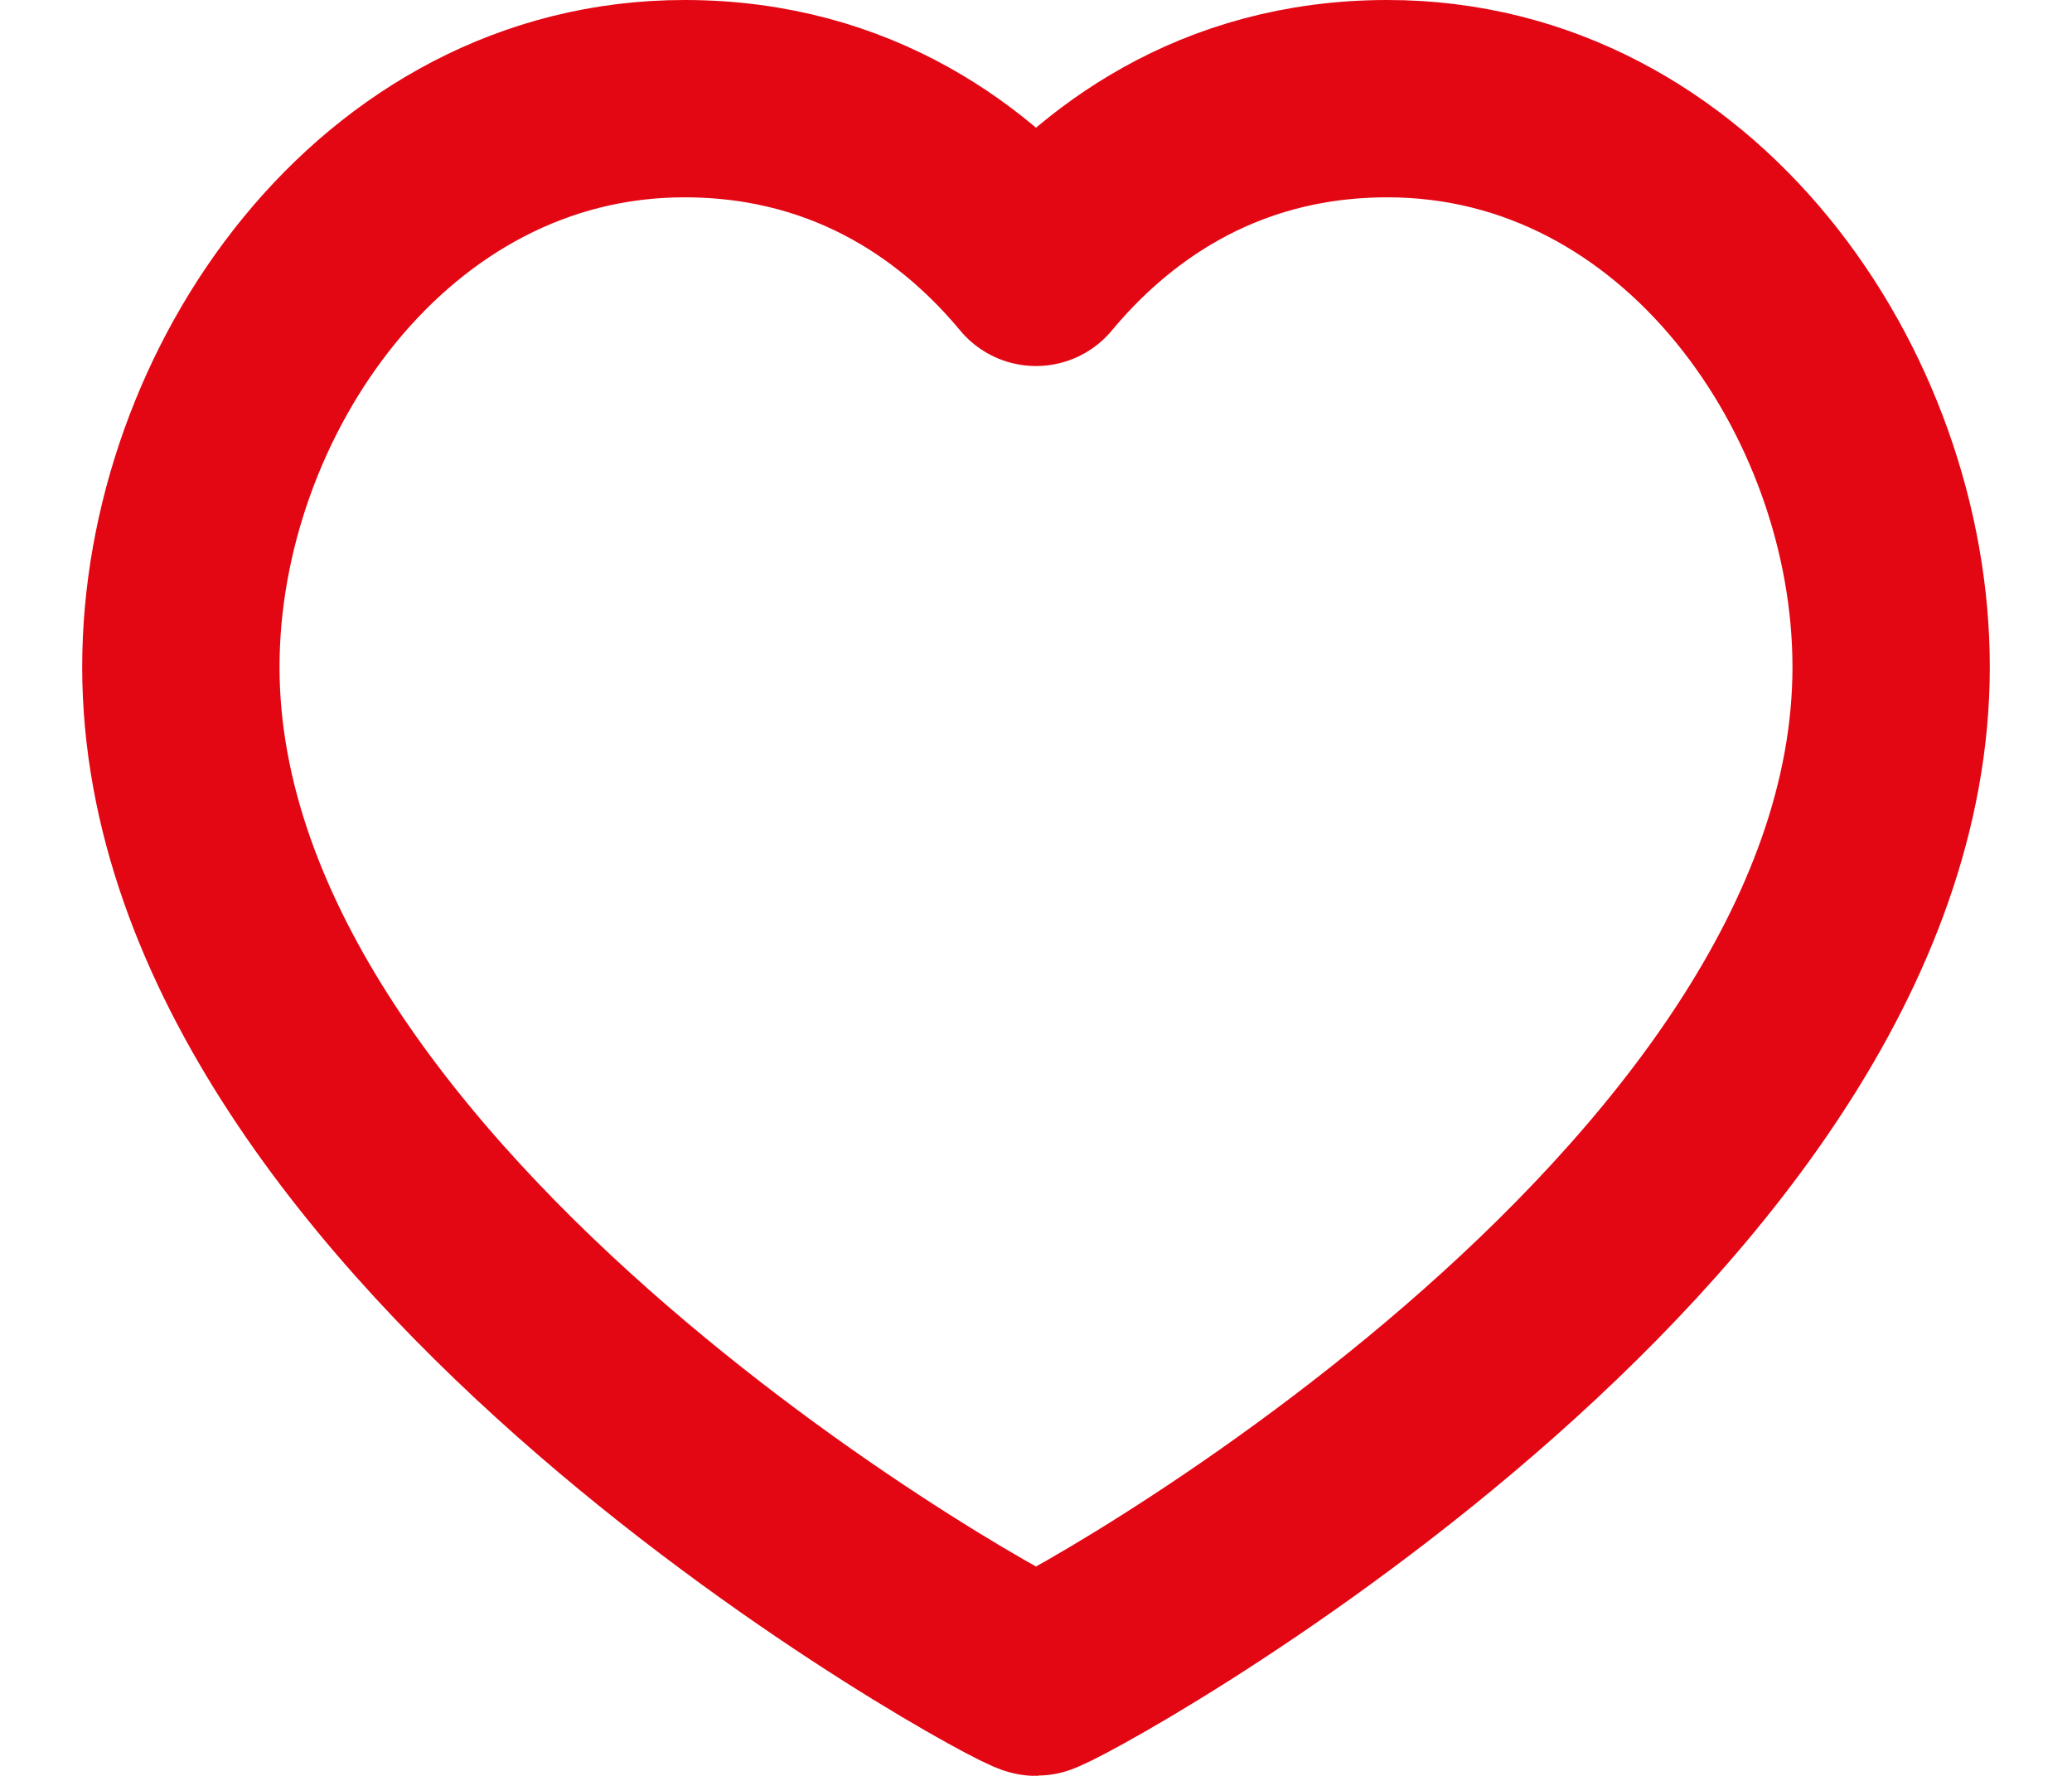 <svg width="21" height="18" viewBox="0 0 21 18" fill="none" xmlns="http://www.w3.org/2000/svg">
<path d="M14.063 1C17.116 1 19.167 3.98 19.167 6.76C19.167 12.39 10.654 17 10.5 17C10.346 17 1.833 12.39 1.833 6.76C1.833 3.98 3.884 1 6.937 1C8.69 1 9.836 1.91 10.5 2.71C11.165 1.91 12.31 1 14.063 1Z" stroke="#E30613" stroke-width="2" stroke-linecap="round" stroke-linejoin="round"/>
</svg>
